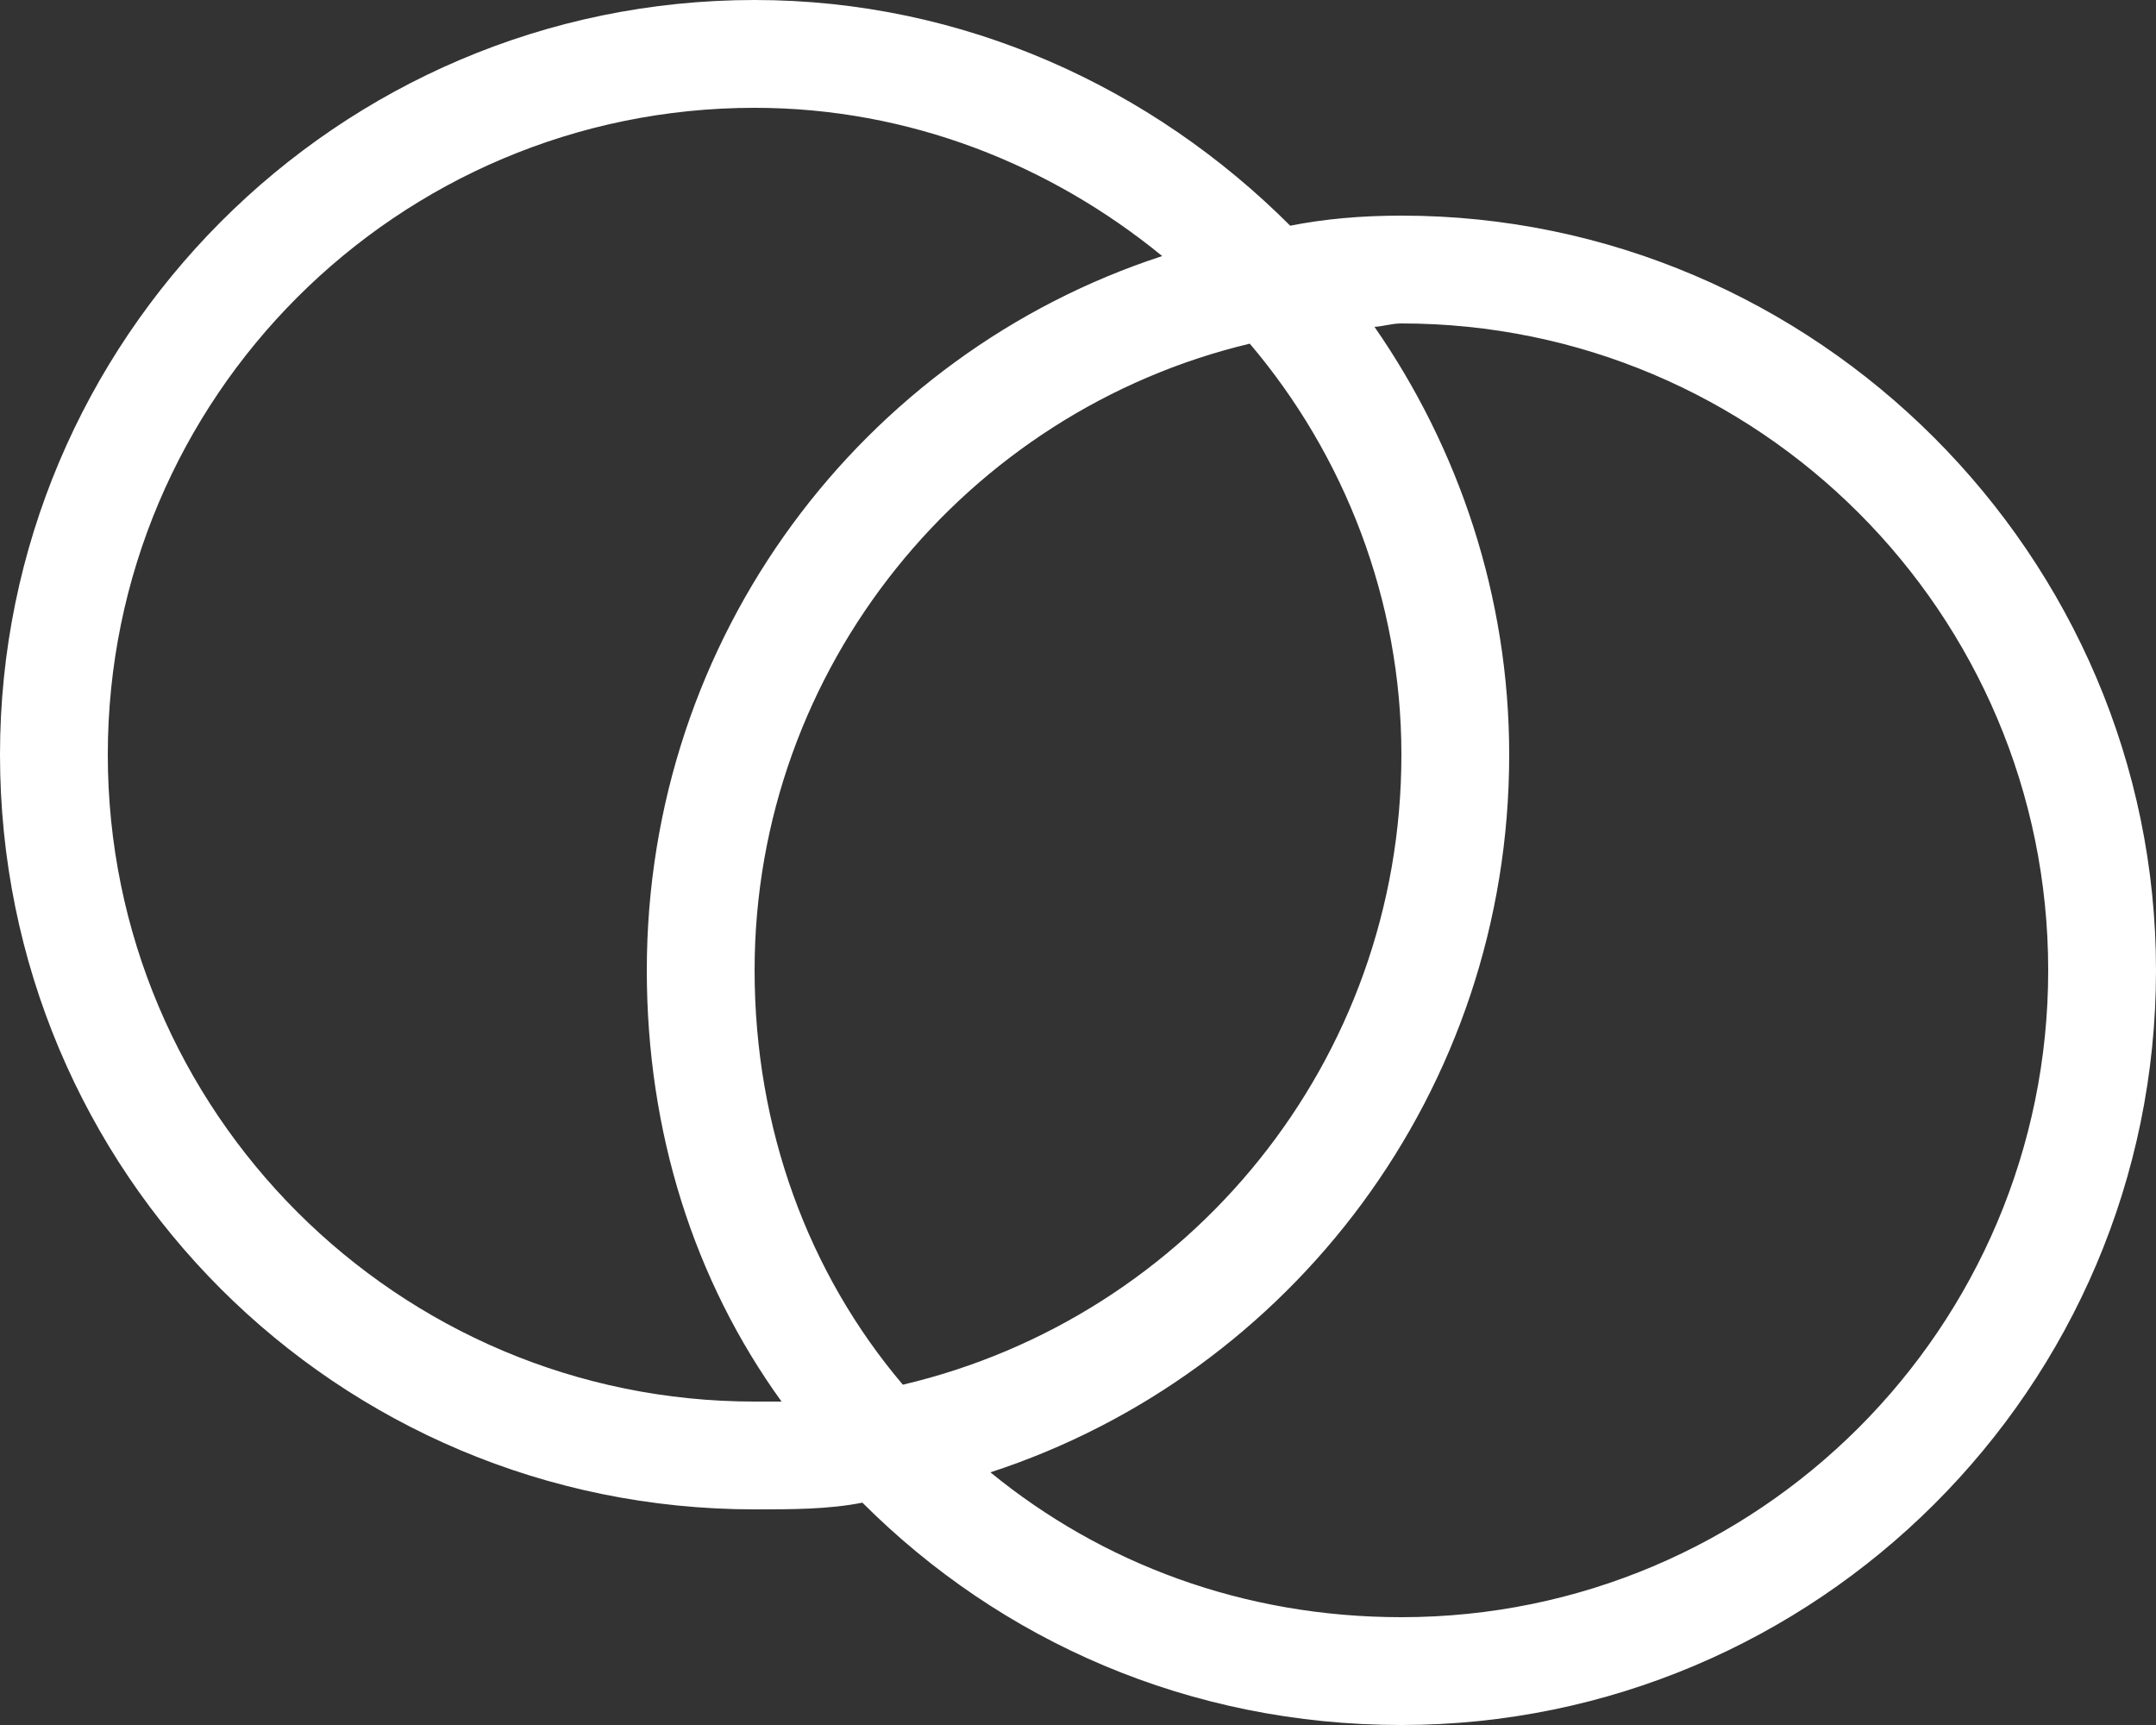 <svg xmlns="http://www.w3.org/2000/svg" width="50" height="40" viewBox="0 0 50 40" fill="none"><rect x="0" y="0" width="50" height="40" fill="#333333" stroke="none"/><path d="M18.125 32.5C16.094 29.688 15 26.25 15 22.5C15 14.766 20 8.203 26.953 5.938C24.375 3.828 21.094 2.5 17.5 2.5C9.219 2.5 2.5 9.219 2.5 17.5C2.5 25.781 9.219 32.5 17.5 32.5C17.656 32.5 17.891 32.5 18.125 32.5ZM20.938 32.109C27.578 30.547 32.5 24.609 32.5 17.5C32.5 13.906 31.172 10.547 28.984 7.969C22.422 9.531 17.5 15.469 17.5 22.5C17.5 26.172 18.75 29.531 20.938 32.109ZM20 34.844C19.219 35 18.359 35 17.5 35C7.812 35 0 27.188 0 17.5C0 7.891 7.812 0 17.5 0C22.344 0 26.719 2.031 29.922 5.234C30.703 5.078 31.562 5 32.5 5C42.109 5 50 12.891 50 22.5C50 32.188 42.109 40 32.5 40C27.578 40 23.203 38.047 20 34.844ZM31.875 7.578C33.828 10.391 35 13.828 35 17.5C35 25.312 29.922 31.875 22.969 34.141C25.547 36.25 28.828 37.5 32.5 37.5C40.781 37.5 47.5 30.781 47.5 22.5C47.5 14.219 40.781 7.5 32.5 7.5C32.266 7.5 32.031 7.578 31.875 7.578Z" fill="white"></path></svg>